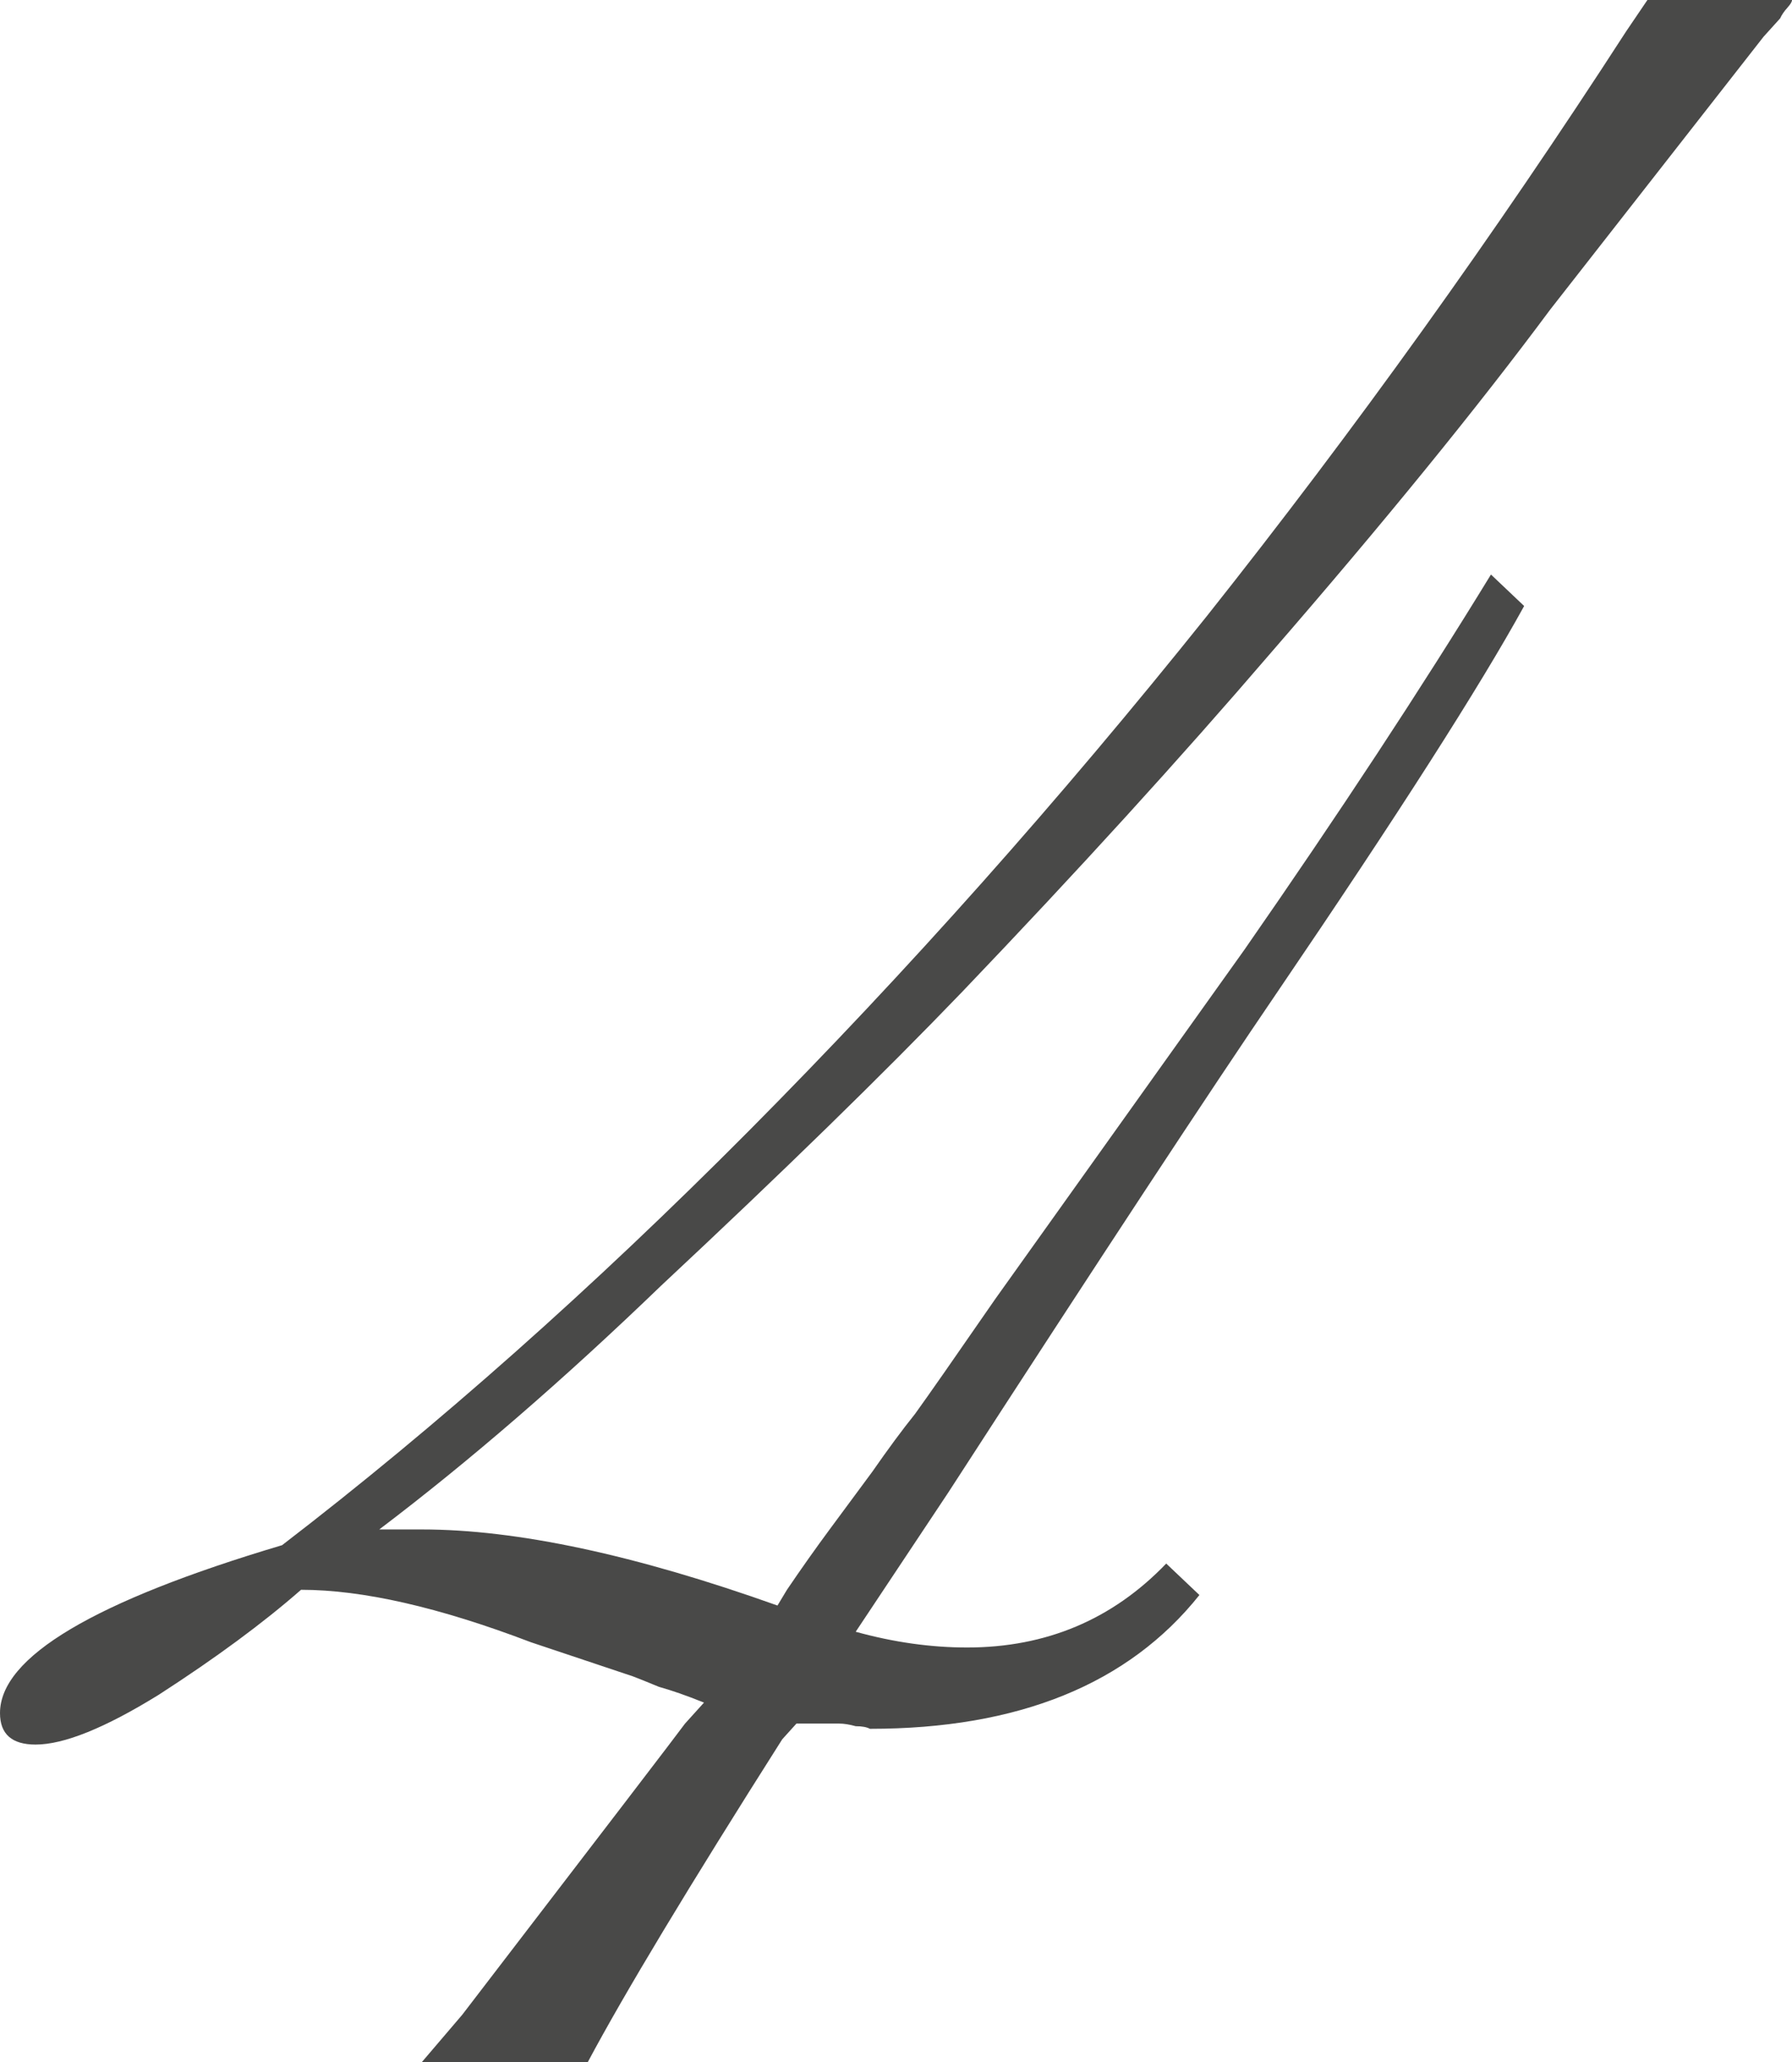 <?xml version="1.0" encoding="UTF-8"?> <svg xmlns="http://www.w3.org/2000/svg" width="400" height="460" viewBox="0 0 400 460" fill="none"> <path d="M211.64 333.003L191.005 364.02C199.471 366.361 207.76 367.532 215.873 367.532C233.51 367.532 248.325 361.289 260.317 348.804L267.725 355.827C251.852 375.725 227.337 385.674 194.18 385.674C193.474 385.284 192.416 385.089 191.005 385.089C189.594 384.699 188.36 384.504 187.302 384.504H177.778L174.603 388.015C153.792 420.789 139.33 444.784 131.217 460H94.18L103.175 449.466C134.921 408.109 151.499 386.455 152.91 384.504L157.143 379.822C153.263 378.261 149.912 377.091 147.09 376.31C144.268 375.14 142.328 374.36 141.27 373.969L118.519 366.361C98.06 358.558 80.952 354.656 67.196 354.656C58.73 362.07 48.148 369.873 35.45 378.066C23.457 385.479 14.286 389.186 7.937 389.186C2.646 389.186 0 386.845 0 382.163C0 369.678 20.988 357.193 62.963 344.707C97.531 318.176 132.275 287.354 167.196 252.239C202.469 216.735 236.508 178.499 269.312 137.532C302.469 95.785 333.686 52.282 362.963 7.023L367.725 0H400C400 0.39 399.647 0.975 398.942 1.756C398.236 2.536 397.707 3.316 397.354 4.097C397.002 4.487 396.473 5.072 395.767 5.852C395.414 6.243 395.062 6.633 394.709 7.023C394.709 7.023 394.533 7.218 394.18 7.608C394.18 7.608 394.004 7.803 393.651 8.193L346.032 69.058C329.806 90.907 308.995 116.463 283.598 145.725C263.492 169.135 240.564 194.3 214.815 221.221C197.178 239.559 174.78 261.408 147.619 286.768C125.75 307.837 104.762 325.98 84.656 341.196H94.18C115.344 341.196 141.799 346.853 173.545 358.168L175.661 354.656C178.836 349.975 182.011 345.488 185.185 341.196C188.36 336.904 191.534 332.612 194.709 328.321C198.236 323.249 201.411 318.957 204.233 315.445C207.055 311.544 213.051 302.96 222.222 289.695L277.778 211.857C298.942 181.425 317.284 153.528 332.804 128.168L340.212 135.191C330.335 153.138 311.993 181.815 285.185 221.221C270.018 243.461 245.503 280.721 211.64 333.003Z" fill="#494948"></path> </svg> 